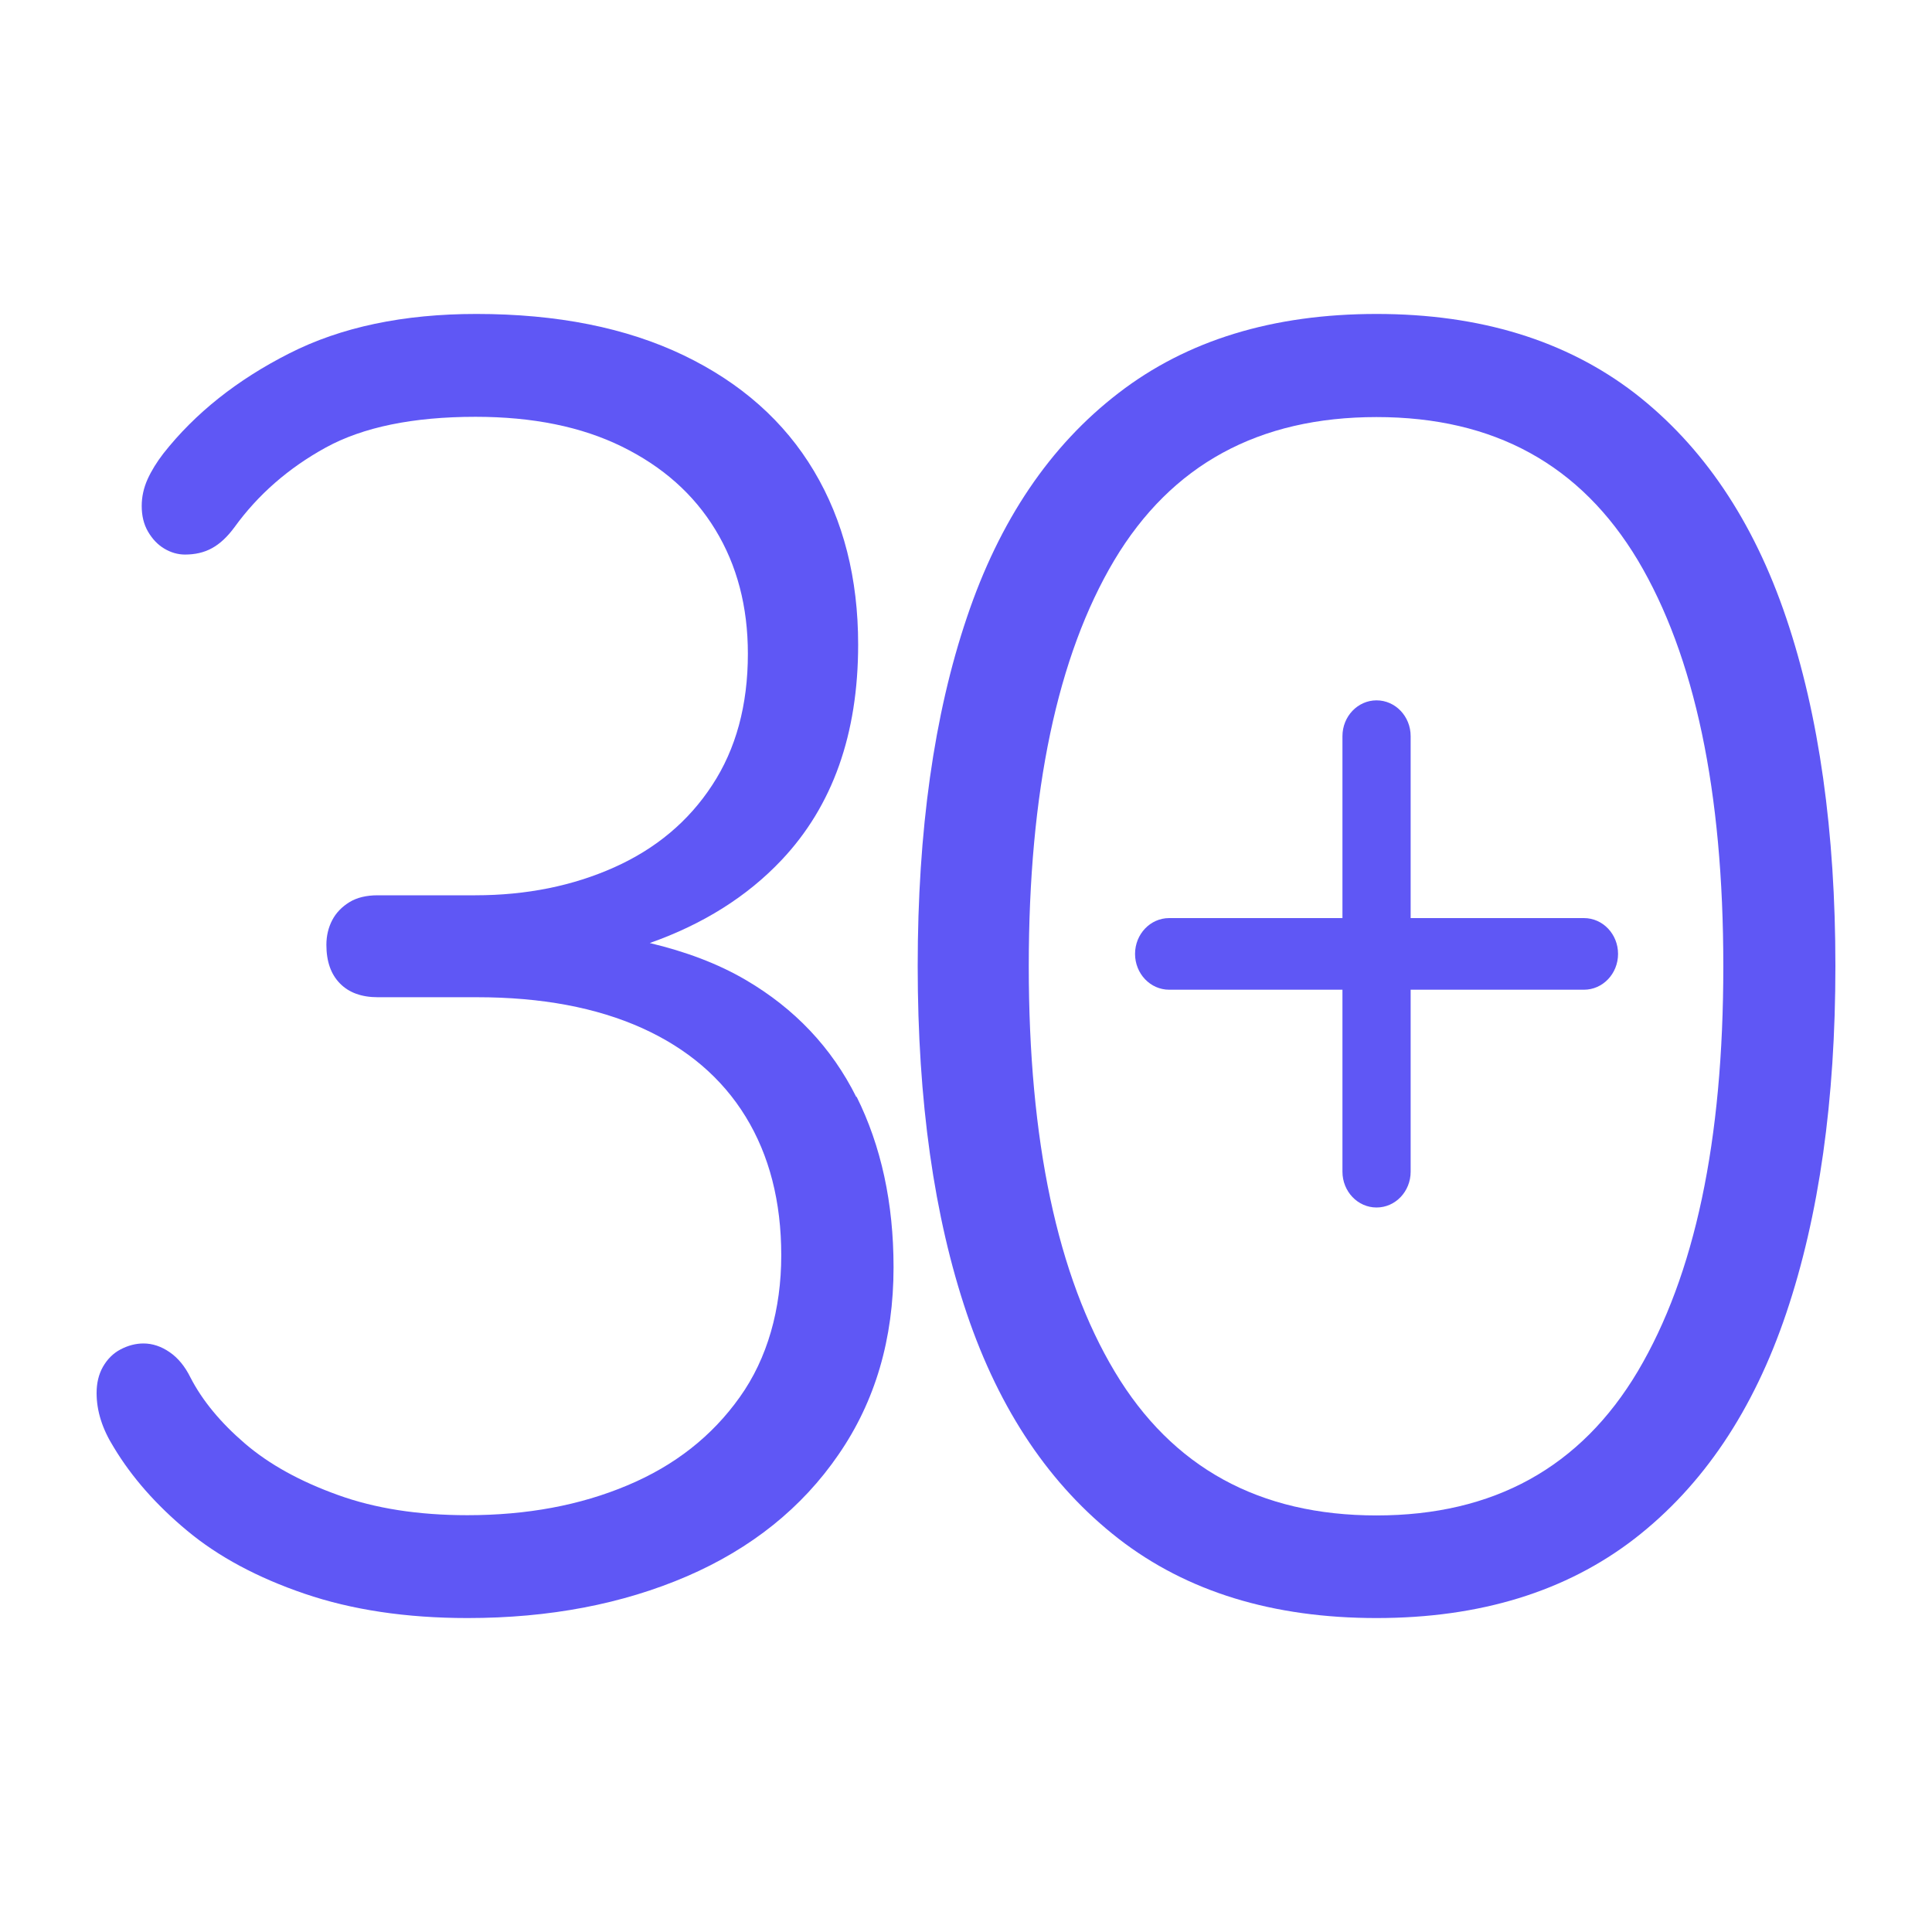 <?xml version="1.0" encoding="utf-8"?>
<svg width="80" height="80" viewBox="0 0 80 80" fill="none" xmlns="http://www.w3.org/2000/svg">
<path d="M73.965 25.593C72.605 21.561 70.508 18.462 67.684 16.275C64.849 14.099 61.288 13 57 13C52.712 13 49.151 14.088 46.316 16.275C43.482 18.452 41.385 21.551 40.035 25.572C38.675 29.594 38 34.403 38 40C38 45.597 38.675 50.375 40.035 54.397C41.395 58.418 43.492 61.517 46.316 63.714C49.151 65.912 52.712 67 57 67C61.288 67 64.849 65.901 67.684 63.714C70.518 61.517 72.605 58.408 73.965 54.376C75.325 50.344 76 45.556 76 40C76 34.445 75.325 29.615 73.965 25.593ZM67.819 56.78C65.451 60.761 61.849 62.751 57 62.751C52.151 62.751 48.538 60.771 46.161 56.801C43.783 52.831 42.599 47.235 42.599 40.01C42.599 32.786 43.783 27.158 46.14 23.199C48.507 19.24 52.12 17.27 57 17.27C61.88 17.27 65.451 19.25 67.819 23.199C70.175 27.158 71.359 32.755 71.359 40.01C71.359 47.266 70.175 52.8 67.819 56.78Z" fill="#5F57F5"/>
<path d="M35.459 45.429C34.441 43.385 32.91 41.768 30.884 40.58C29.716 39.895 28.381 39.401 26.906 39.049C29.11 38.27 30.93 37.129 32.359 35.617C34.479 33.374 35.534 30.398 35.534 26.69C35.534 23.952 34.927 21.556 33.704 19.503C32.48 17.449 30.678 15.852 28.306 14.711C25.925 13.57 23.068 13 19.725 13C16.709 13 14.122 13.542 11.975 14.635C9.818 15.728 8.081 17.107 6.764 18.78C6.493 19.132 6.269 19.493 6.11 19.845C5.952 20.197 5.868 20.568 5.868 20.948C5.868 21.357 5.952 21.709 6.129 22.013C6.306 22.317 6.531 22.555 6.801 22.716C7.072 22.878 7.362 22.963 7.66 22.963C8.081 22.963 8.454 22.878 8.781 22.697C9.108 22.517 9.416 22.231 9.715 21.823C10.686 20.482 11.947 19.379 13.487 18.533C15.028 17.687 17.101 17.259 19.688 17.259C22.059 17.259 24.076 17.668 25.757 18.495C27.438 19.322 28.727 20.463 29.623 21.937C30.52 23.41 30.968 25.122 30.968 27.07C30.968 29.2 30.473 31.016 29.492 32.509C28.512 34.011 27.158 35.142 25.44 35.912C23.722 36.682 21.798 37.072 19.678 37.072H15.644C15.168 37.072 14.776 37.167 14.468 37.357C14.16 37.547 13.917 37.794 13.758 38.099C13.599 38.403 13.515 38.745 13.515 39.125C13.515 39.81 13.702 40.342 14.076 40.722C14.449 41.103 14.972 41.293 15.644 41.293H19.753C22.424 41.293 24.693 41.721 26.579 42.567C28.456 43.413 29.894 44.639 30.874 46.237C31.855 47.834 32.35 49.754 32.35 51.979C32.35 54.204 31.78 56.248 30.631 57.854C29.483 59.471 27.933 60.687 25.981 61.505C24.02 62.332 21.816 62.741 19.351 62.741C17.334 62.741 15.541 62.465 13.992 61.904C12.432 61.343 11.153 60.64 10.144 59.775C9.136 58.91 8.379 57.997 7.885 57.037C7.66 56.58 7.371 56.228 7.025 55.991C6.68 55.753 6.316 55.63 5.942 55.63C5.616 55.63 5.298 55.715 4.99 55.877C4.682 56.038 4.439 56.286 4.261 56.599C4.084 56.913 4 57.274 4 57.683C4 58.425 4.233 59.166 4.71 59.927C5.457 61.172 6.474 62.323 7.754 63.387C9.033 64.452 10.658 65.327 12.61 65.992C14.561 66.658 16.811 67 19.361 67C22.75 67 25.776 66.42 28.447 65.27C31.108 64.119 33.209 62.437 34.721 60.231C36.243 58.025 37 55.44 37 52.473C37 49.811 36.486 47.453 35.469 45.41L35.459 45.429Z" fill="#5F57F5"/>
<path d="M65.588 38.016H58.412V30.483C58.412 29.663 57.78 29 57 29C56.221 29 55.588 29.663 55.588 30.483V38.016H48.412C47.632 38.016 47 38.68 47 39.499C47 40.318 47.632 40.982 48.412 40.982H55.588V48.517C55.588 49.337 56.221 50 57 50C57.78 50 58.412 49.337 58.412 48.517V40.982H65.588C66.368 40.982 67 40.319 67 39.499C67 38.679 66.368 38.016 65.588 38.016Z" fill="#5F57F5"/>
</svg>
